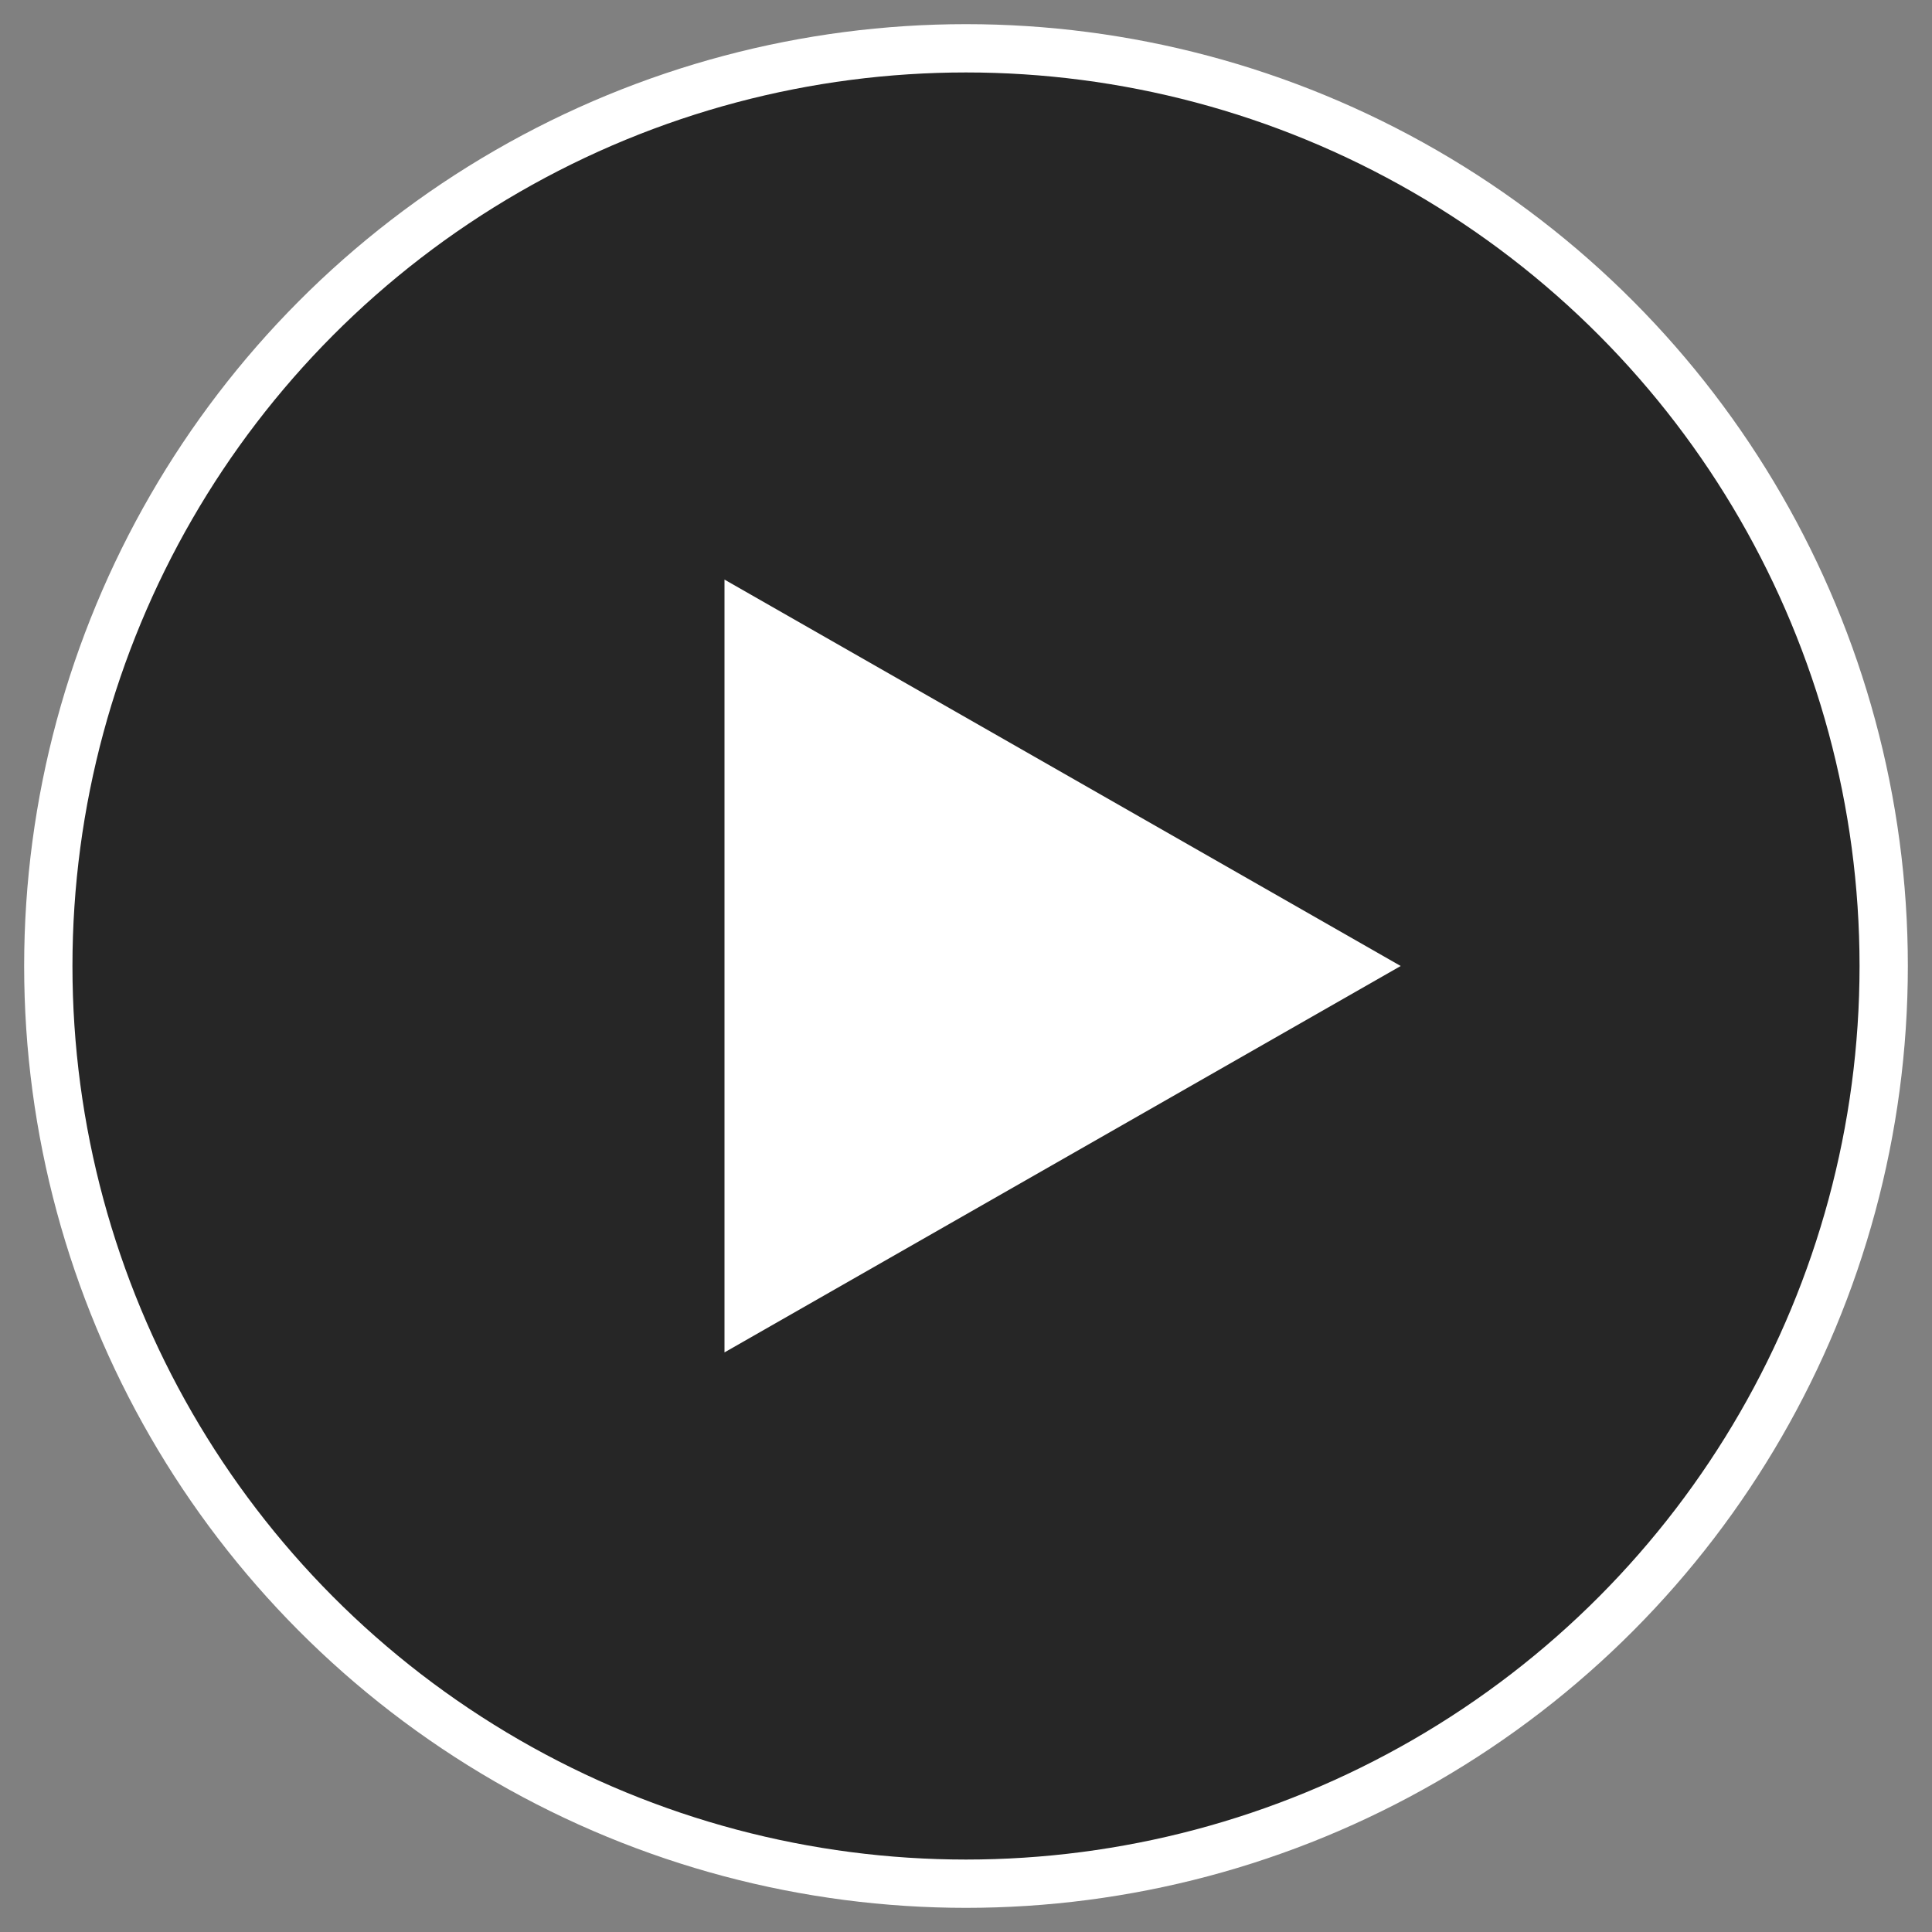 <svg width="40" height="40" xmlns="http://www.w3.org/2000/svg">
  <rect width="100%" height="100%" fill="#808080" stroke="none"/>
  <circle cx="20" cy="20" r="19" fill="#000000" fill-opacity="0.7" stroke="#ffffff" stroke-width="1"/>
  <polygon points="15,12 29,20 15,28" fill="#ffffff"/>
</svg>
